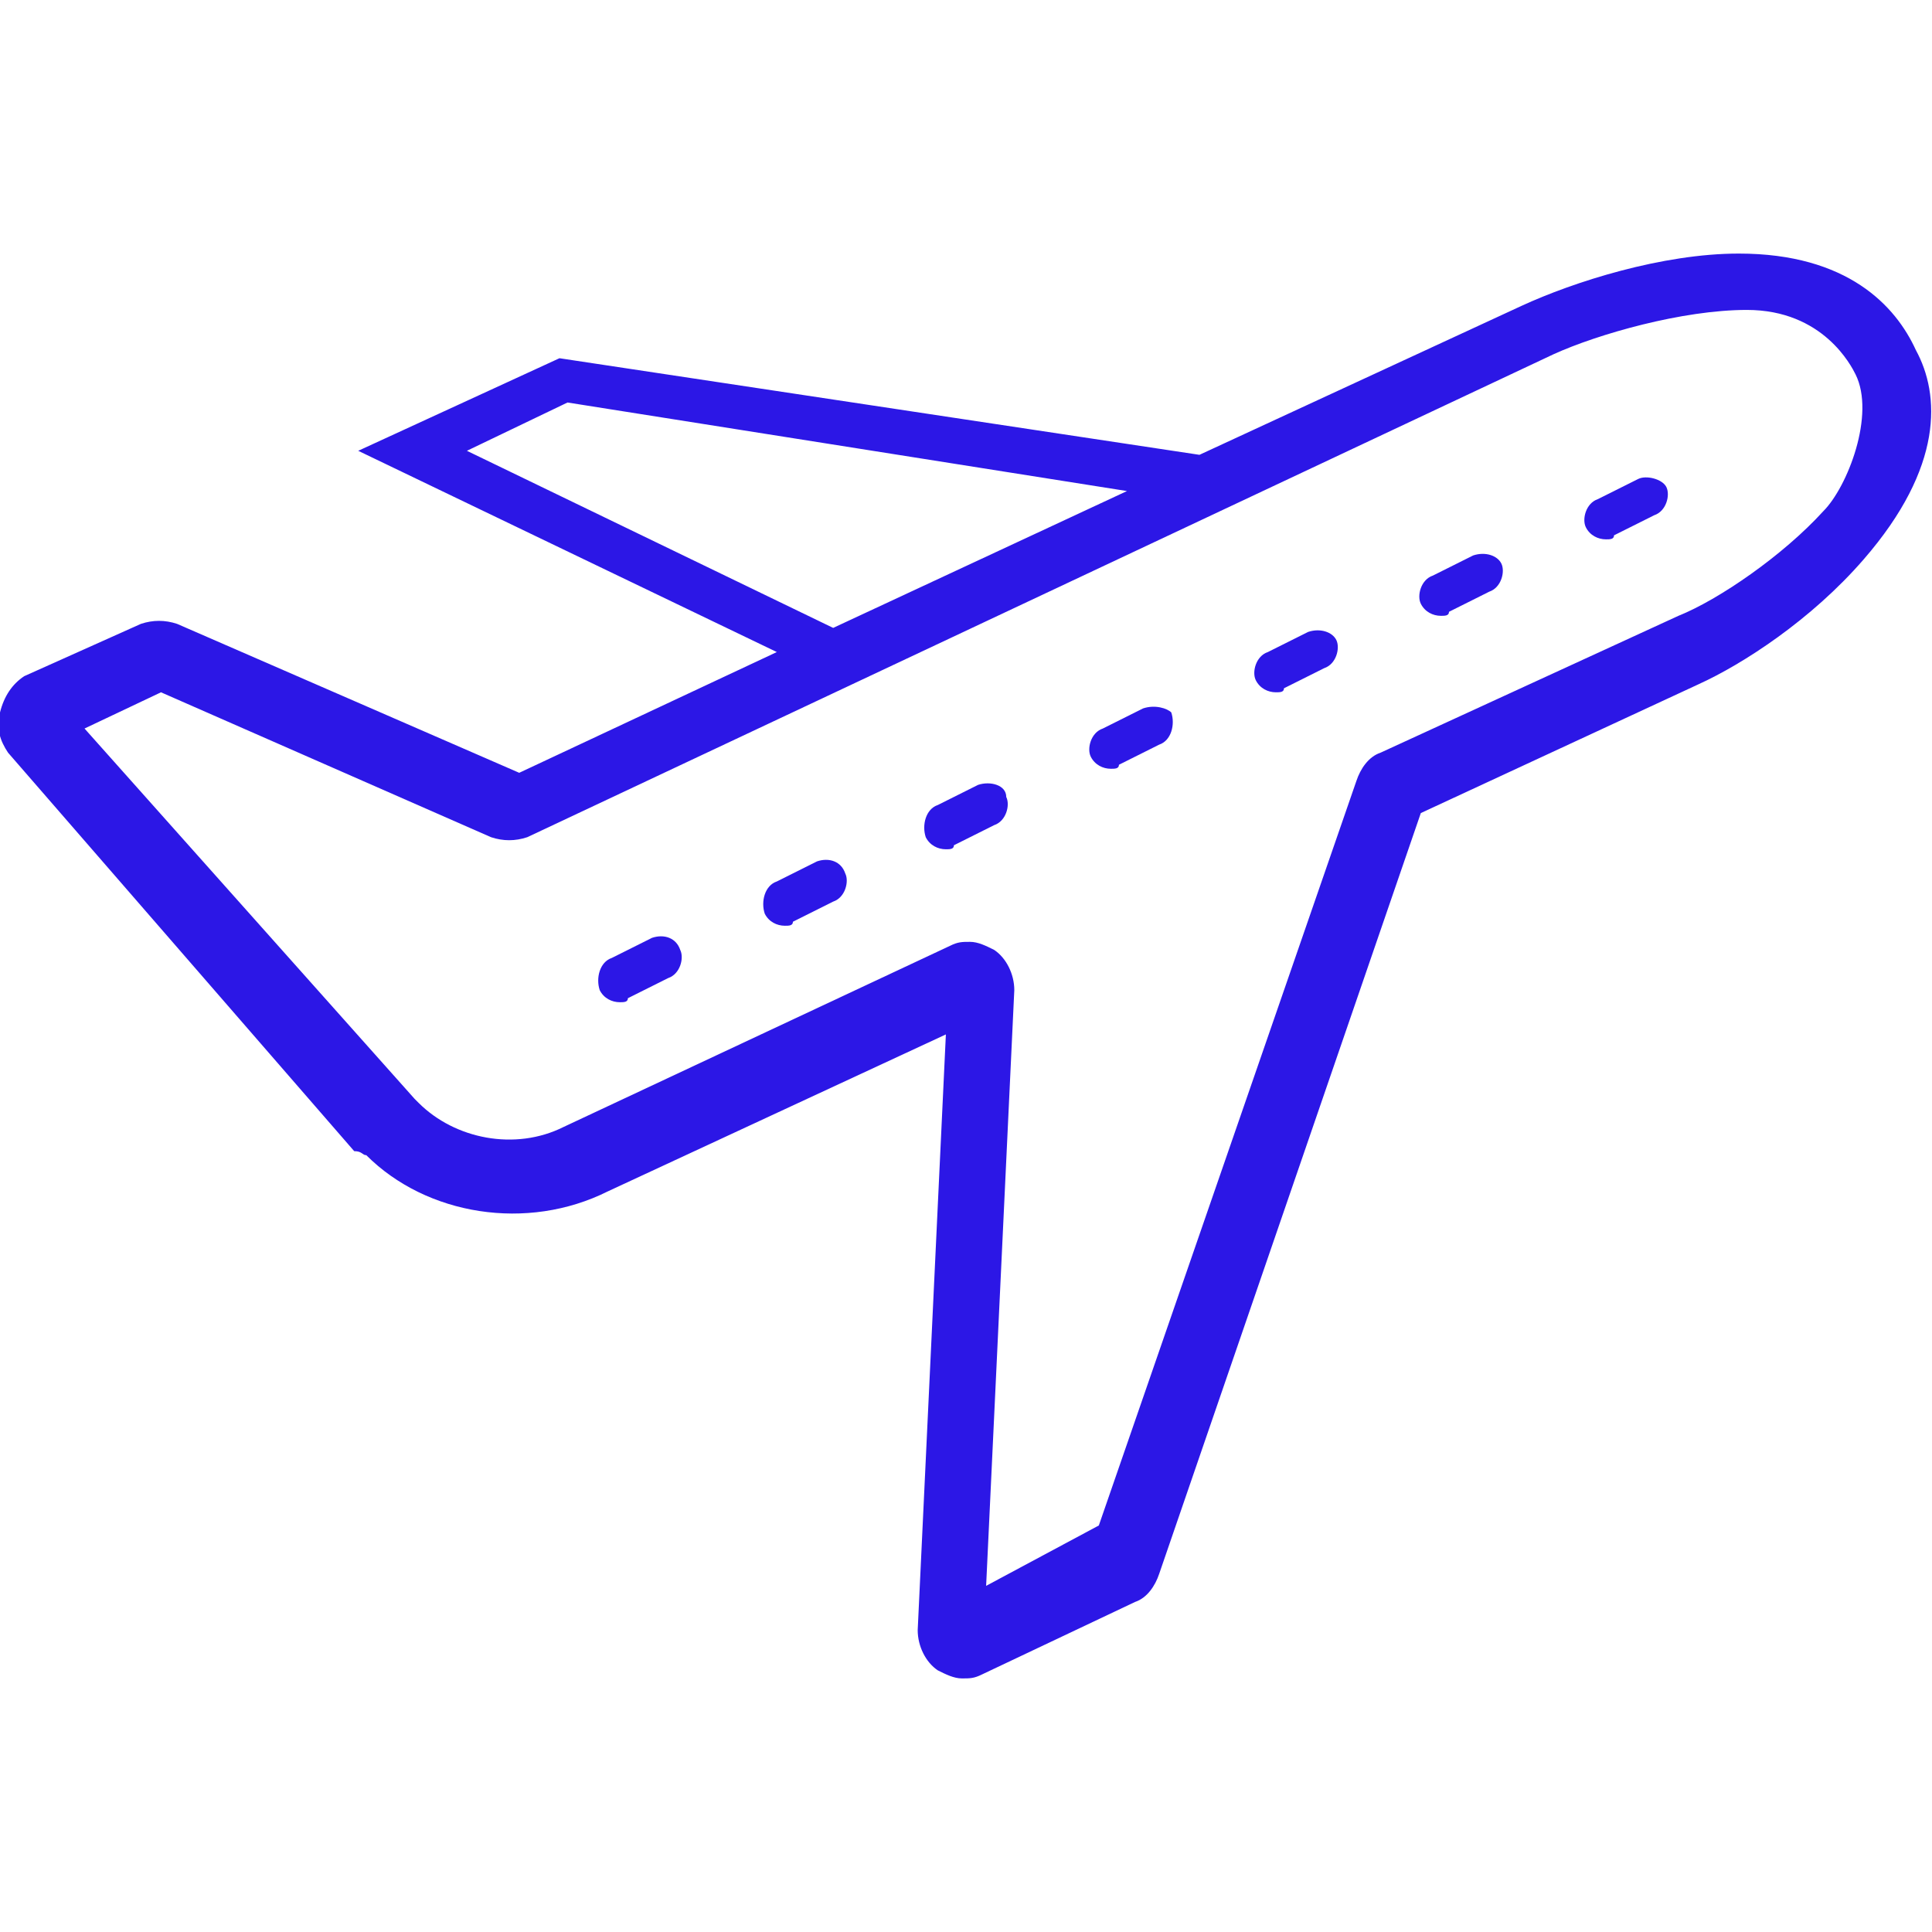 <?xml version="1.0" encoding="UTF-8"?> <!-- Generator: Adobe Illustrator 17.1.0, SVG Export Plug-In . SVG Version: 6.00 Build 0) --> <svg xmlns="http://www.w3.org/2000/svg" xmlns:xlink="http://www.w3.org/1999/xlink" baseProfile="tiny" id="Layer_1" x="0px" y="0px" viewBox="0 0 48 48" xml:space="preserve"> <g> <path fill="#2C17E6" d="M47.6,8.7c-0.5-1.1-1.7-2.4-4.4-2.4c-1.9,0-4.1,0.7-5.4,1.3l-8,3.7L13.9,8.9l-5,2.3l10.4,5l-6.4,3l-8.5-3.7 c-0.3-0.1-0.6-0.1-0.9,0l-2.9,1.3C0.3,17,0.1,17.3,0,17.7c-0.1,0.4,0,0.7,0.2,1l8.6,9.9C9,28.6,9,28.7,9.1,28.7 c1.5,1.5,4,1.9,6,0.9l8.4-3.9l-0.7,14.8c0,0.4,0.2,0.8,0.5,1c0.2,0.1,0.4,0.2,0.6,0.2c0.2,0,0.3,0,0.5-0.1l3.8-1.8 c0.3-0.1,0.5-0.4,0.6-0.7l6.5-18.9l6.9-3.2c1.1-0.5,2.8-1.6,4.1-3.1C48.3,11.6,48.2,9.8,47.6,8.7z M11.6,11.2l2.5-1.2L28,12.2 l-7.3,3.4L11.6,11.2z M45.3,12.7c-1,1.1-2.6,2.2-3.6,2.6l-7.4,3.4c-0.3,0.1-0.5,0.4-0.6,0.7l-6.4,18.5l-2.8,1.5l0.7-14.8 c0-0.4-0.2-0.8-0.5-1c-0.2-0.1-0.4-0.2-0.6-0.2c-0.2,0-0.3,0-0.5,0.1l-9.6,4.5c-1.2,0.6-2.7,0.3-3.6-0.6c0,0-0.1-0.1-0.1-0.1 l-8.2-9.2l1.9-0.9l8.2,3.6c0.3,0.1,0.6,0.1,0.9,0l25.5-12c1.1-0.5,3.2-1.1,4.8-1.1c1.9,0,2.6,1.4,2.7,1.6 C46.6,10.3,45.9,12.1,45.3,12.7z"></path> <path fill="#2C17E6" d="M24.3,19.5l-1,0.5c-0.3,0.1-0.4,0.5-0.3,0.8c0.1,0.2,0.3,0.3,0.5,0.3c0.1,0,0.2,0,0.2-0.1l1-0.5 c0.3-0.1,0.4-0.5,0.3-0.7C25,19.5,24.6,19.4,24.3,19.5z"></path> <path fill="#2C17E6" d="M16.2,23.3l-1,0.5c-0.3,0.1-0.4,0.5-0.3,0.8c0.1,0.2,0.3,0.3,0.5,0.3c0.1,0,0.2,0,0.2-0.1l1-0.5 c0.3-0.1,0.4-0.5,0.3-0.7C16.8,23.3,16.5,23.2,16.2,23.3z"></path> <path fill="#2C17E6" d="M20.3,21.4l-1,0.5C19,22,18.9,22.4,19,22.7c0.1,0.2,0.3,0.3,0.5,0.3c0.1,0,0.2,0,0.2-0.1l1-0.5 c0.3-0.1,0.4-0.5,0.3-0.7C20.9,21.4,20.6,21.3,20.3,21.4z"></path> <path fill="#2C17E6" d="M36.6,13.8l-1,0.5c-0.3,0.1-0.4,0.5-0.3,0.7c0.1,0.2,0.3,0.3,0.5,0.3c0.1,0,0.2,0,0.2-0.1l1-0.5 c0.3-0.1,0.4-0.5,0.3-0.7C37.2,13.8,36.9,13.7,36.6,13.8z"></path> <path fill="#2C17E6" d="M40.7,11.9l-1,0.5c-0.3,0.1-0.4,0.5-0.3,0.7c0.1,0.2,0.3,0.3,0.5,0.3c0.1,0,0.2,0,0.2-0.1l1-0.5 c0.3-0.1,0.4-0.5,0.3-0.7C41.3,11.9,40.9,11.8,40.7,11.9z"></path> <path fill="#2C17E6" d="M32.5,15.7l-1,0.5c-0.3,0.1-0.4,0.5-0.3,0.7c0.1,0.2,0.3,0.3,0.5,0.3c0.1,0,0.2,0,0.2-0.1l1-0.5 c0.3-0.1,0.4-0.5,0.3-0.7C33.1,15.7,32.8,15.6,32.5,15.7z"></path> <path fill="#2C17E6" d="M28.4,17.6l-1,0.5c-0.3,0.1-0.4,0.5-0.3,0.7c0.1,0.2,0.3,0.3,0.5,0.3c0.1,0,0.2,0,0.2-0.1l1-0.5 c0.3-0.1,0.4-0.5,0.3-0.8C29,17.6,28.7,17.5,28.4,17.6z"></path> </g> </svg> 